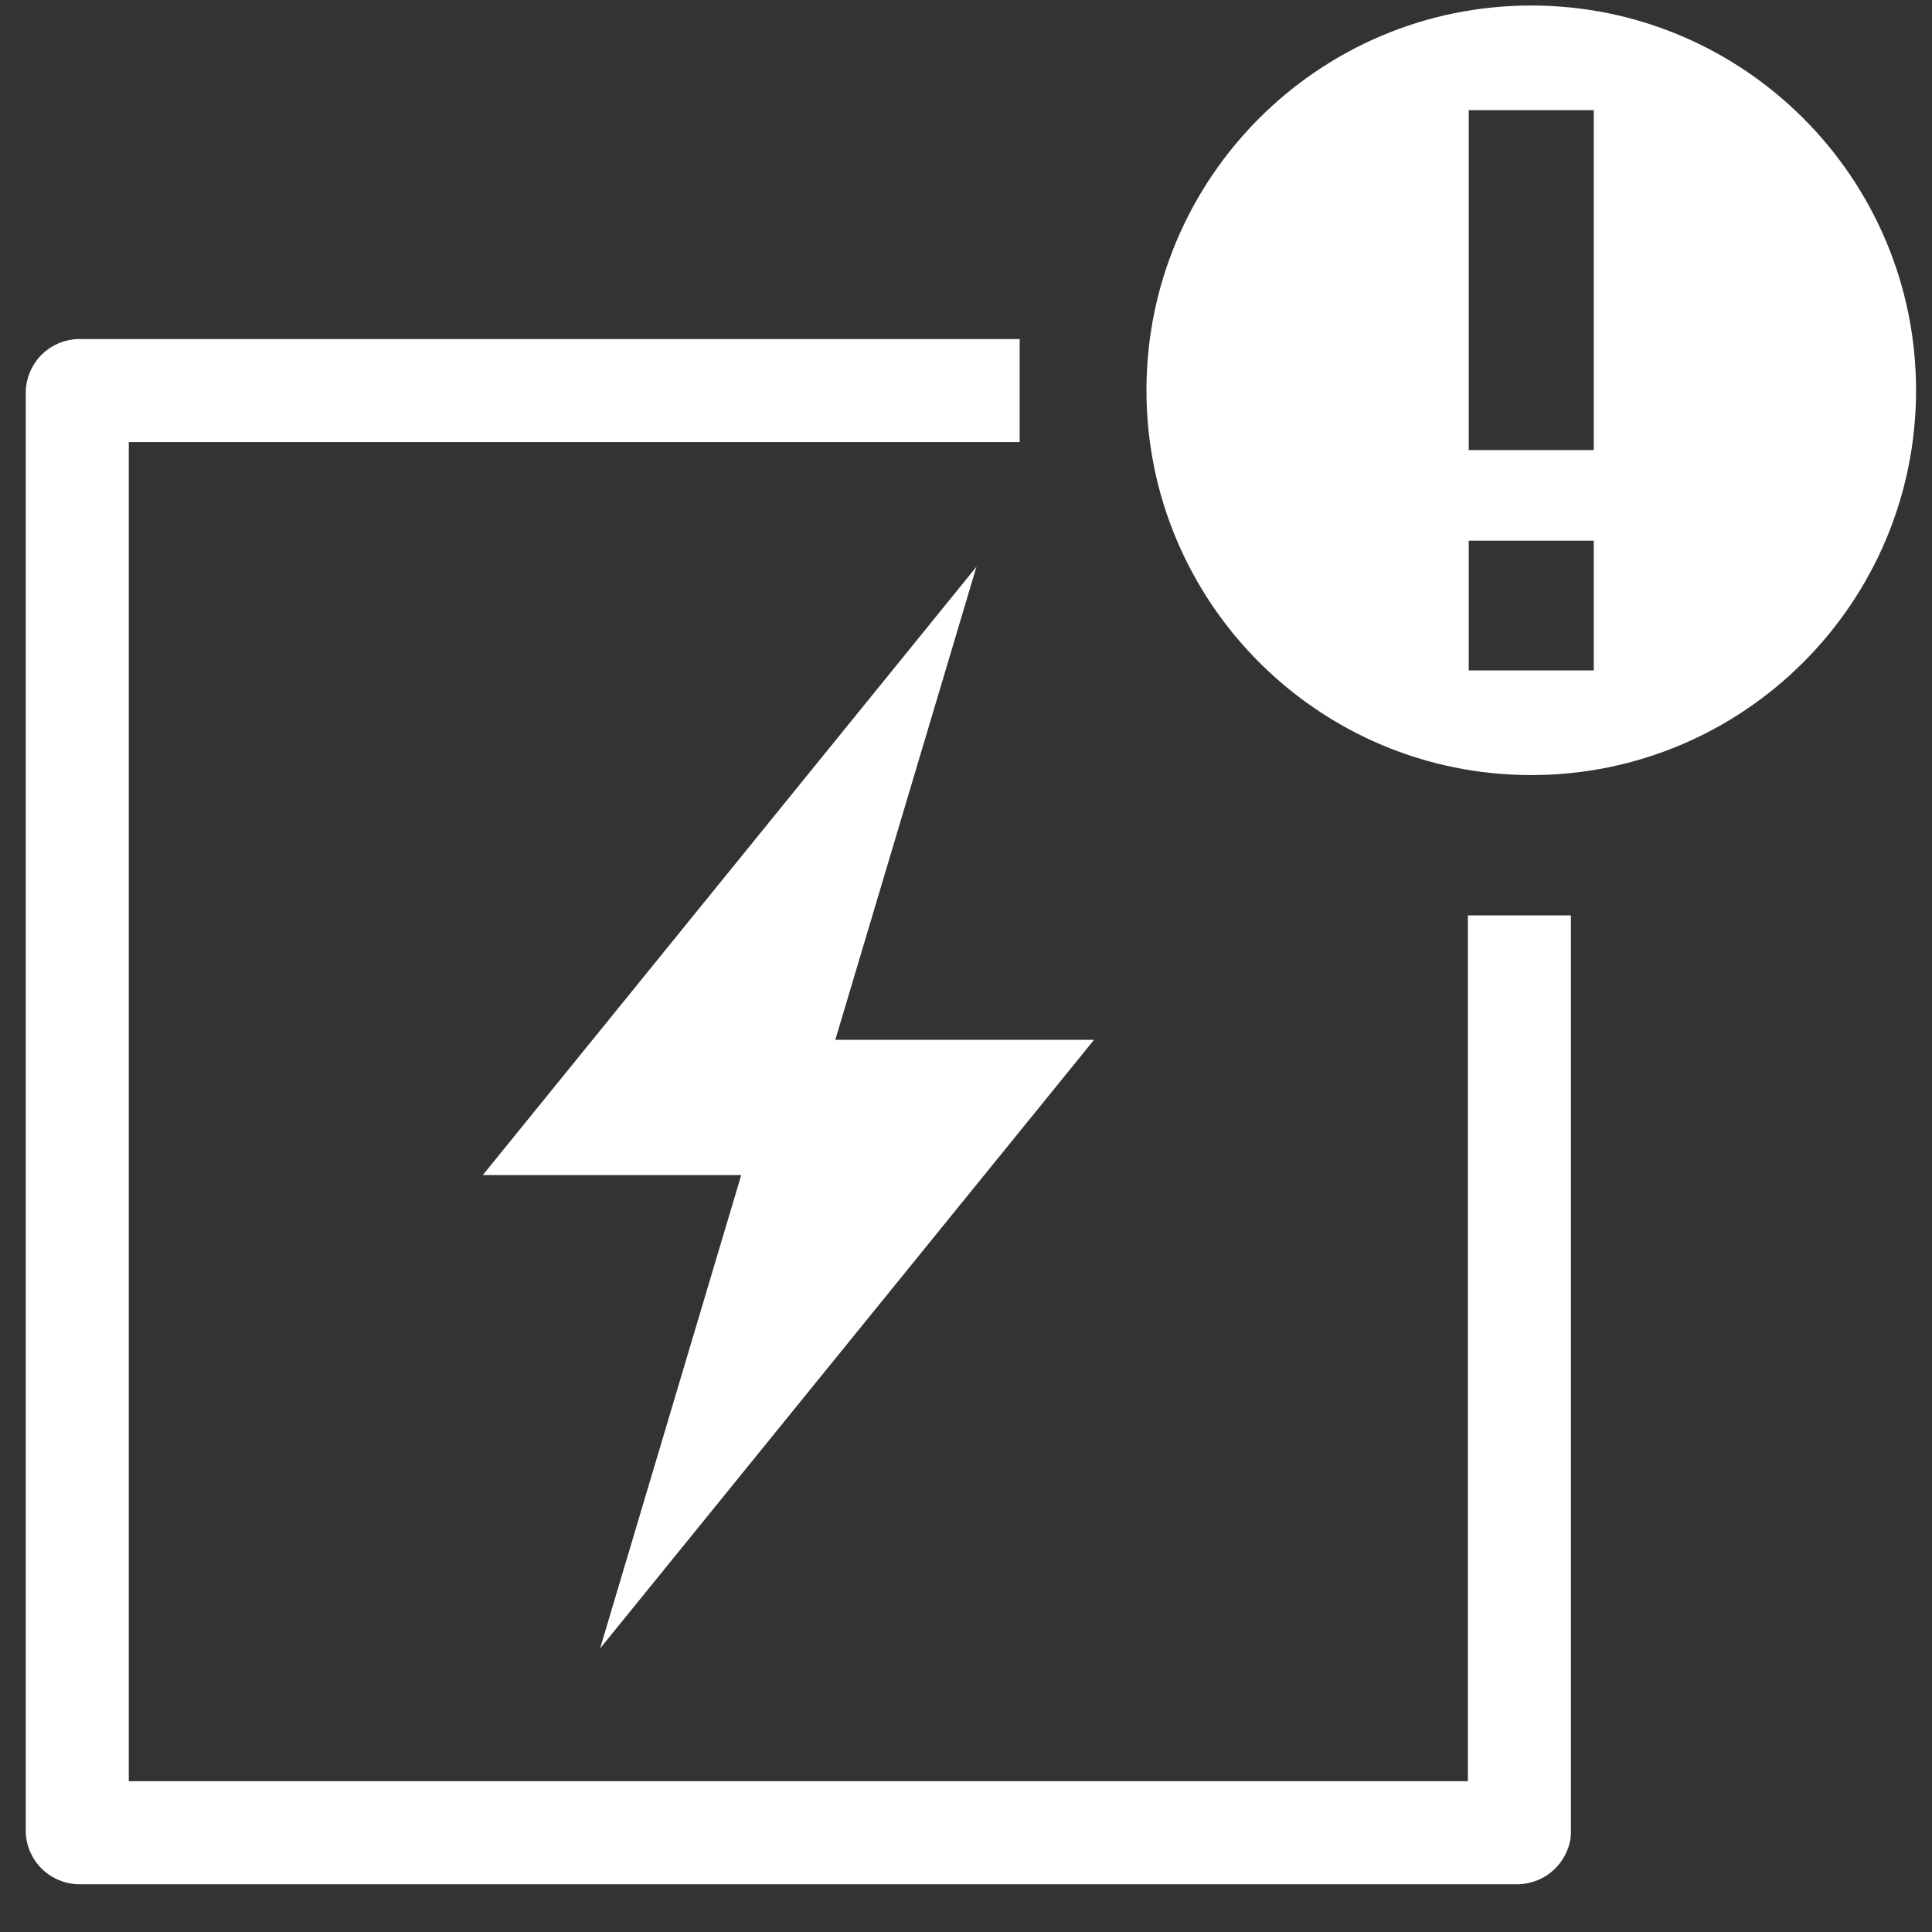 <?xml version="1.0" encoding="UTF-8" standalone="no"?><!DOCTYPE svg PUBLIC "-//W3C//DTD SVG 1.1//EN" "http://www.w3.org/Graphics/SVG/1.1/DTD/svg11.dtd"><svg width="100%" height="100%" viewBox="0 0 75 75" version="1.1" xmlns="http://www.w3.org/2000/svg" xmlns:xlink="http://www.w3.org/1999/xlink" xml:space="preserve" xmlns:serif="http://www.serif.com/" style="fill-rule:evenodd;clip-rule:evenodd;stroke-linejoin:round;stroke-miterlimit:2;"><rect x="0" y="0" width="75" height="75" fill="#333333" stroke="none"/><g><g><path d="M60.972,71.355c-0.157,0.993 -0.964,1.737 -1.989,1.791l-55.983,-0c-1.085,-0.057 -1.942,-0.894 -2,-2l0,-55.983c0.057,-1.085 0.894,-1.942 2,-2l36.584,-0l-0,4l-34.584,-0l0,51.983l51.983,-0l-0,-33.61l4,0l-0,35.61c-0.004,0.069 -0.007,0.139 -0.011,0.209Z" style="fill:#fff;fill-rule:nonzero;"/><g><path id="Bolt-Icon" serif:id="Bolt Icon" d="M37.906,22l-5.479,18.365l10.044,0l-19.176,23.628l5.479,-18.377l-10.032,0l19.164,-23.616Z" style="fill:#fff;"/></g><path d="M59.443,0.214c8.244,-0 14.938,6.693 14.938,14.937c-0,8.245 -6.694,14.938 -14.938,14.938c-8.245,0 -14.938,-6.693 -14.938,-14.938c-0,-8.244 6.693,-14.937 14.938,-14.937Zm-2.427,25.813l0,-5.036l4.854,0l-0,5.036l-4.854,-0Zm0,-8.555l0,-13.196l4.854,0l-0,13.196l-4.854,0Z" style="fill:#fff;"/></g></g></svg>